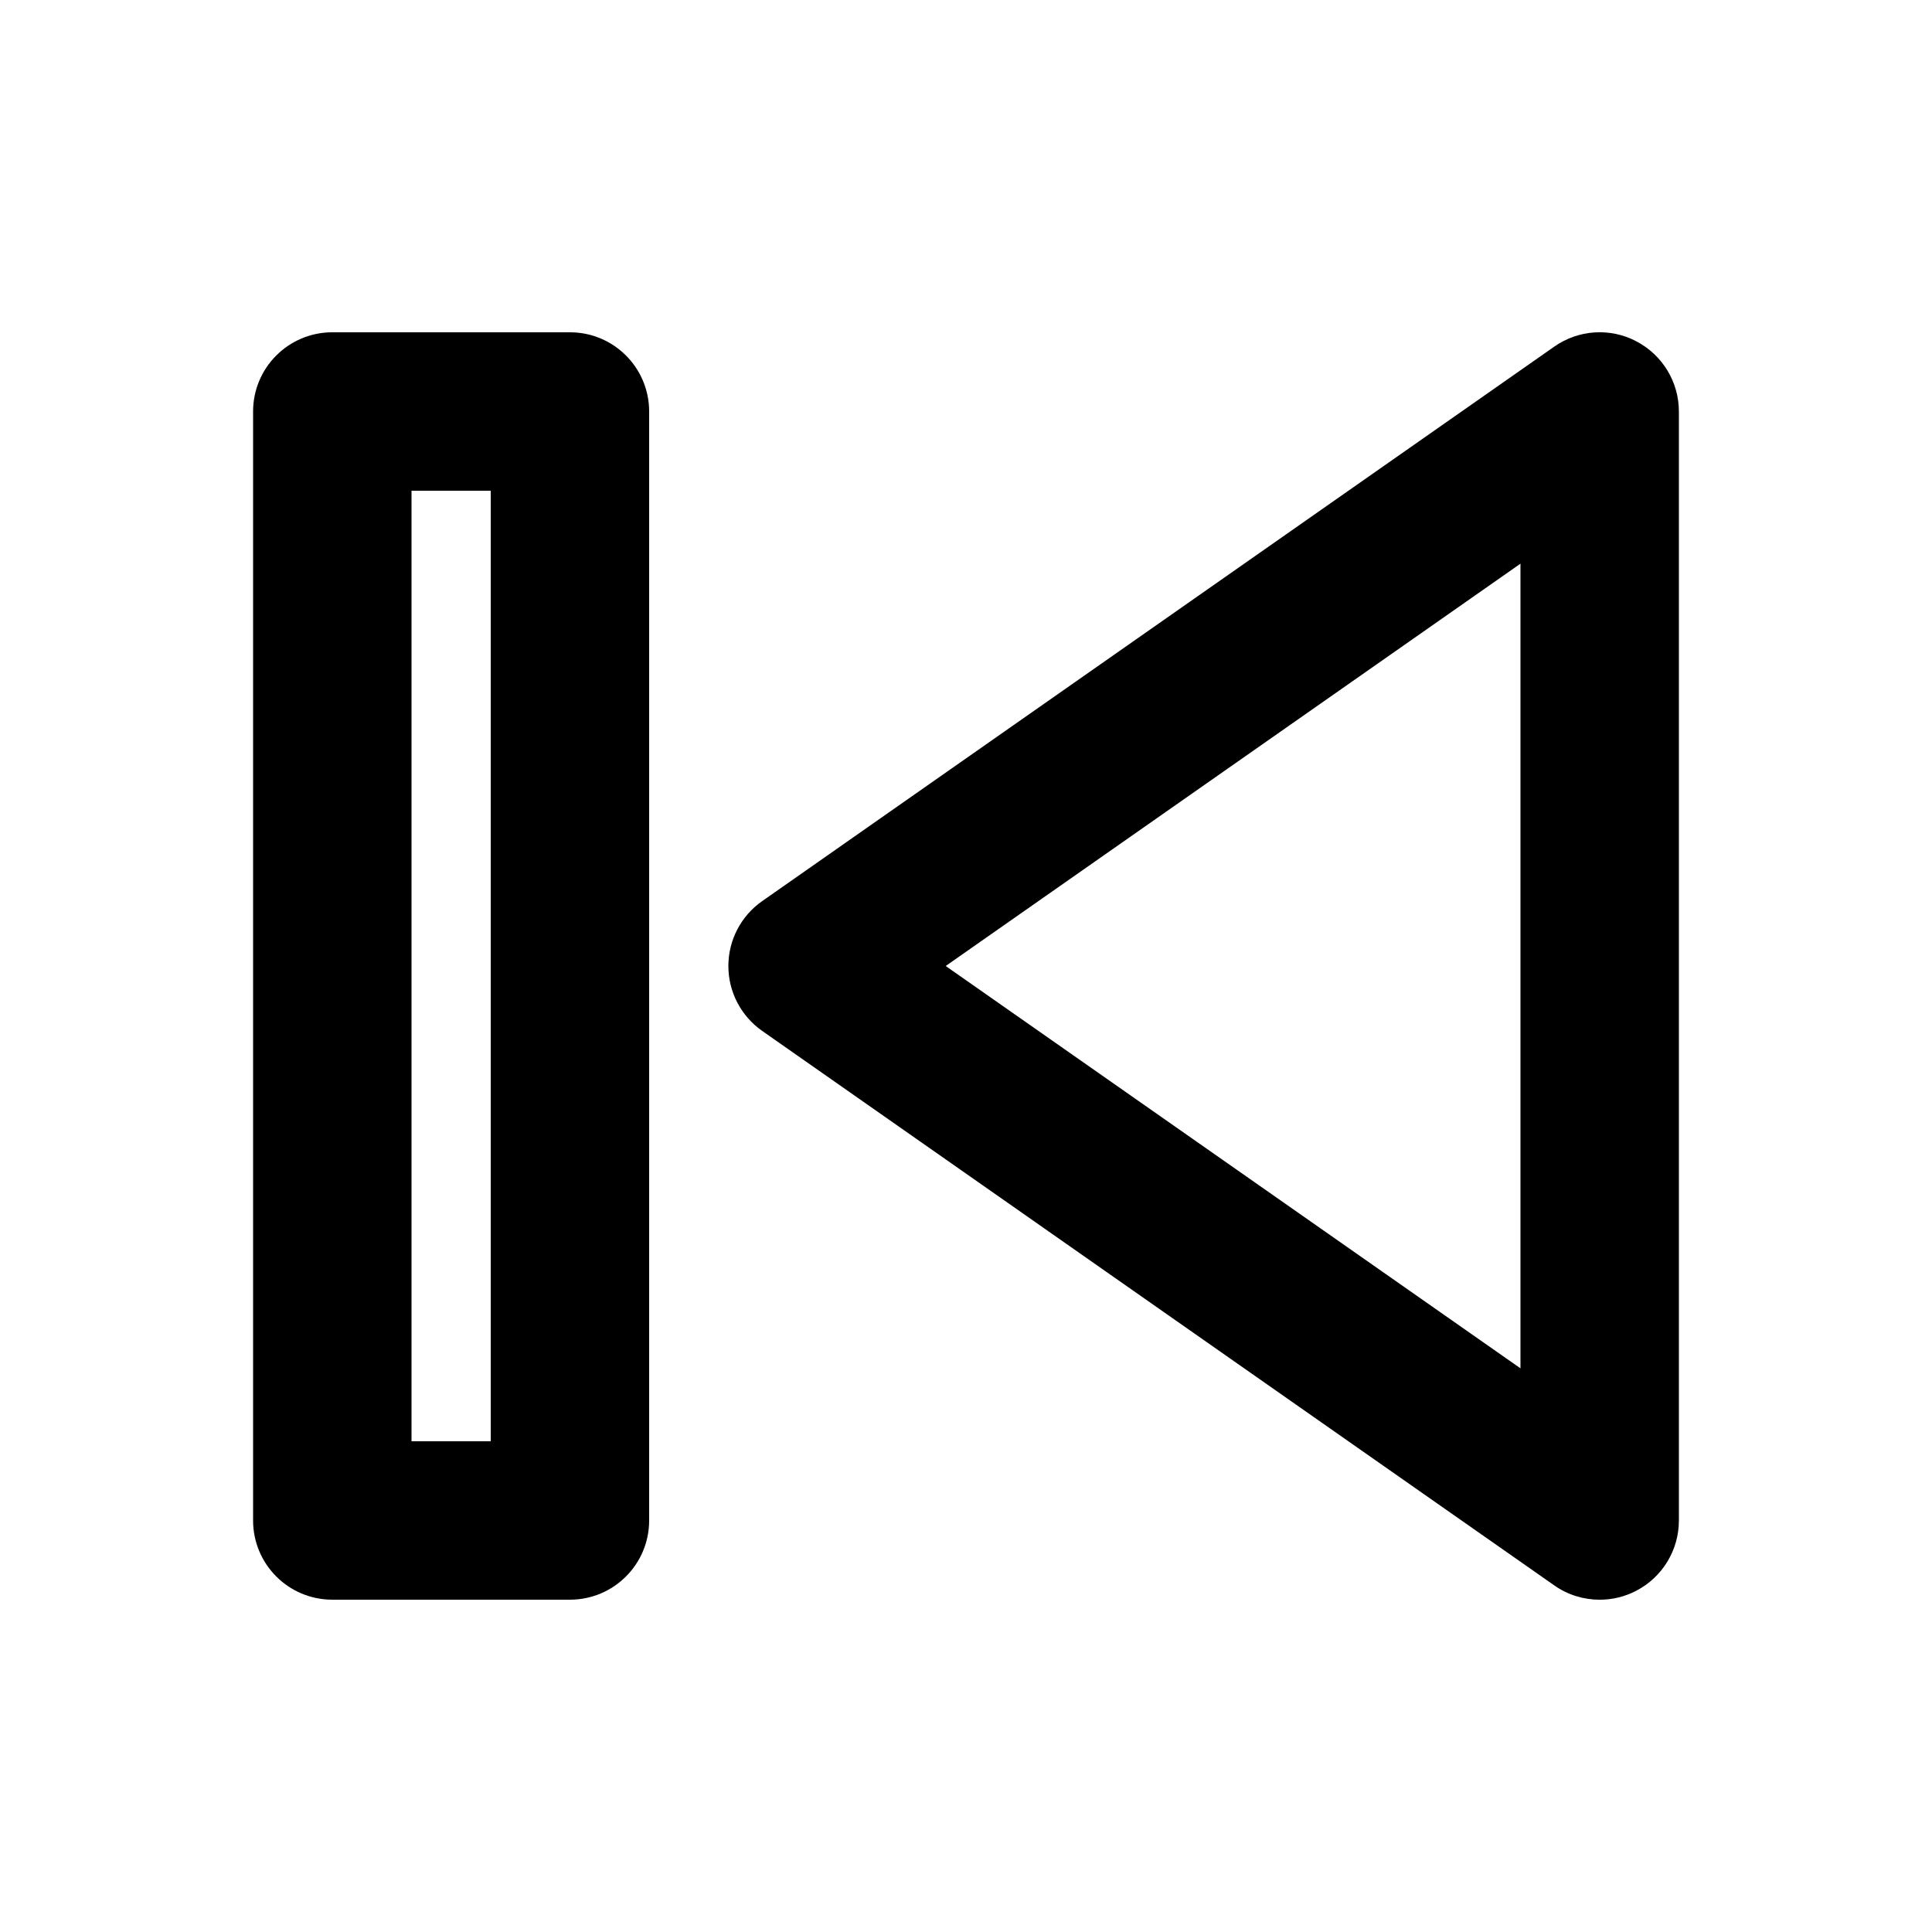 <?xml version="1.0" encoding="UTF-8"?>
<!-- Uploaded to: ICON Repo, www.svgrepo.com, Generator: ICON Repo Mixer Tools -->
<svg fill="#000000" width="800px" height="800px" version="1.1" viewBox="144 144 512 512" xmlns="http://www.w3.org/2000/svg">
 <g>
  <path d="m577.63 234.44c-6.949-3.648-15.336-3.074-21.73 1.414l-209.92 146.95c-5.617 3.934-8.957 10.352-8.957 17.199s3.344 13.262 8.961 17.199l209.92 146.95c3.582 2.519 7.793 3.789 12.027 3.789 3.32 0 6.641-0.777 9.695-2.379 6.941-3.606 11.297-10.781 11.297-18.613v-293.89c0-7.832-4.356-15.004-11.293-18.613zm-30.691 272.18-152.32-106.62 152.32-106.62z"/>
  <path d="m295.04 232.06h-62.977c-11.594 0-20.992 9.391-20.992 20.992v293.89c0 11.602 9.398 20.992 20.992 20.992h62.977c11.594 0 20.992-9.391 20.992-20.992v-293.89c0-11.602-9.402-20.992-20.992-20.992zm-20.992 293.89h-20.992v-251.9h20.992z"/>
 </g>
</svg>
